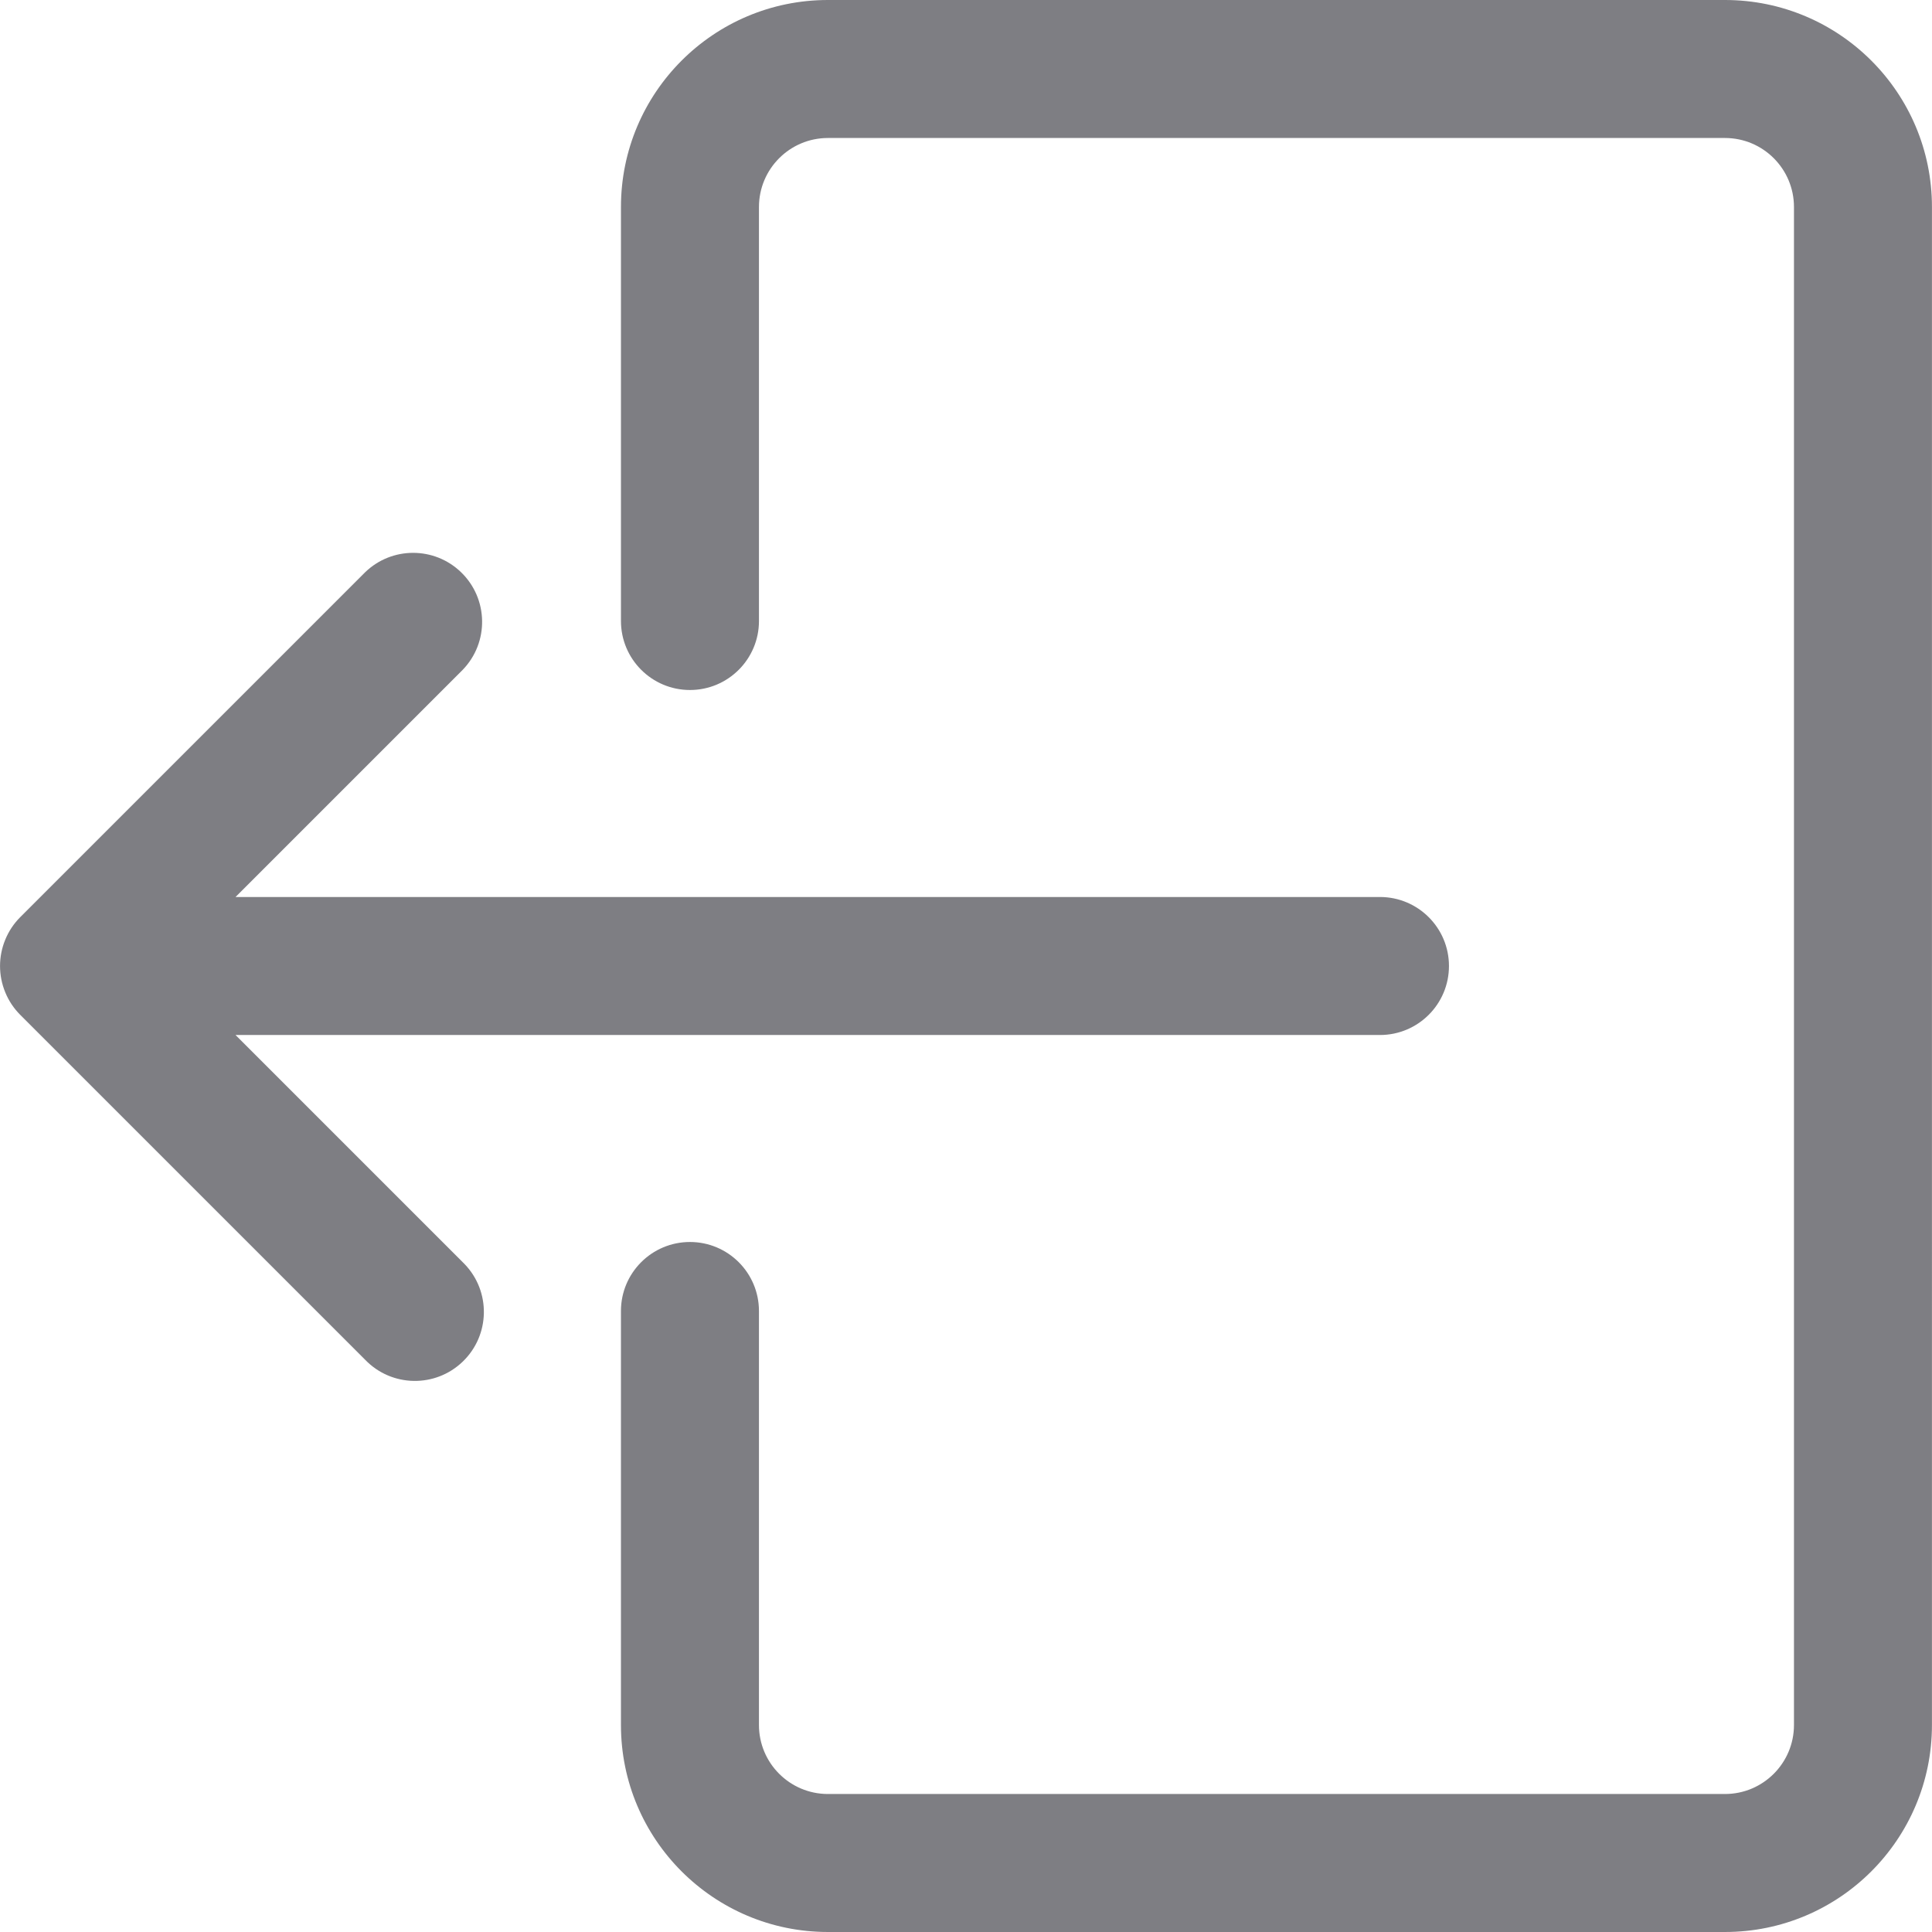 <svg xmlns="http://www.w3.org/2000/svg" viewBox="0 0 477.867 477.867"><path  fill="#7E7E83" d="M426.657 0H204.79c-28.277 0-51.2 22.923-51.2 51.2v102.4c0 9.426 7.641 17.067 17.067 17.067s17.067-7.641 17.067-17.067V51.2c0-9.426 7.641-17.067 17.067-17.067h221.867c9.426 0 17.067 7.641 17.067 17.067v375.467c0 9.426-7.641 17.067-17.067 17.067H204.79c-9.426 0-17.067-7.641-17.067-17.067v-102.4c0-9.426-7.641-17.067-17.067-17.067s-17.067 7.641-17.067 17.067v102.4c0 28.277 22.923 51.2 51.2 51.2h221.867c28.277 0 51.2-22.923 51.2-51.2V51.2C477.857 22.923 454.934 0 426.657 0z"/><path  fill="#7E7E83" d="M341.323 221.867H58.256l56.201-56.201c6.548-6.78 6.36-17.584-.42-24.132-6.614-6.387-17.099-6.387-23.712 0L4.991 226.867c-1.585 1.586-2.838 3.471-3.686 5.547-1.726 4.175-1.726 8.864 0 13.039.852 2.083 2.111 3.974 3.703 5.564l85.333 85.333c6.548 6.78 17.352 6.968 24.132.42 6.78-6.548 6.968-17.352.42-24.132-.137-.142-.277-.282-.42-.42L58.256 256h283.068c9.426 0 17.067-7.641 17.067-17.067s-7.642-17.066-17.068-17.066z"/></svg>